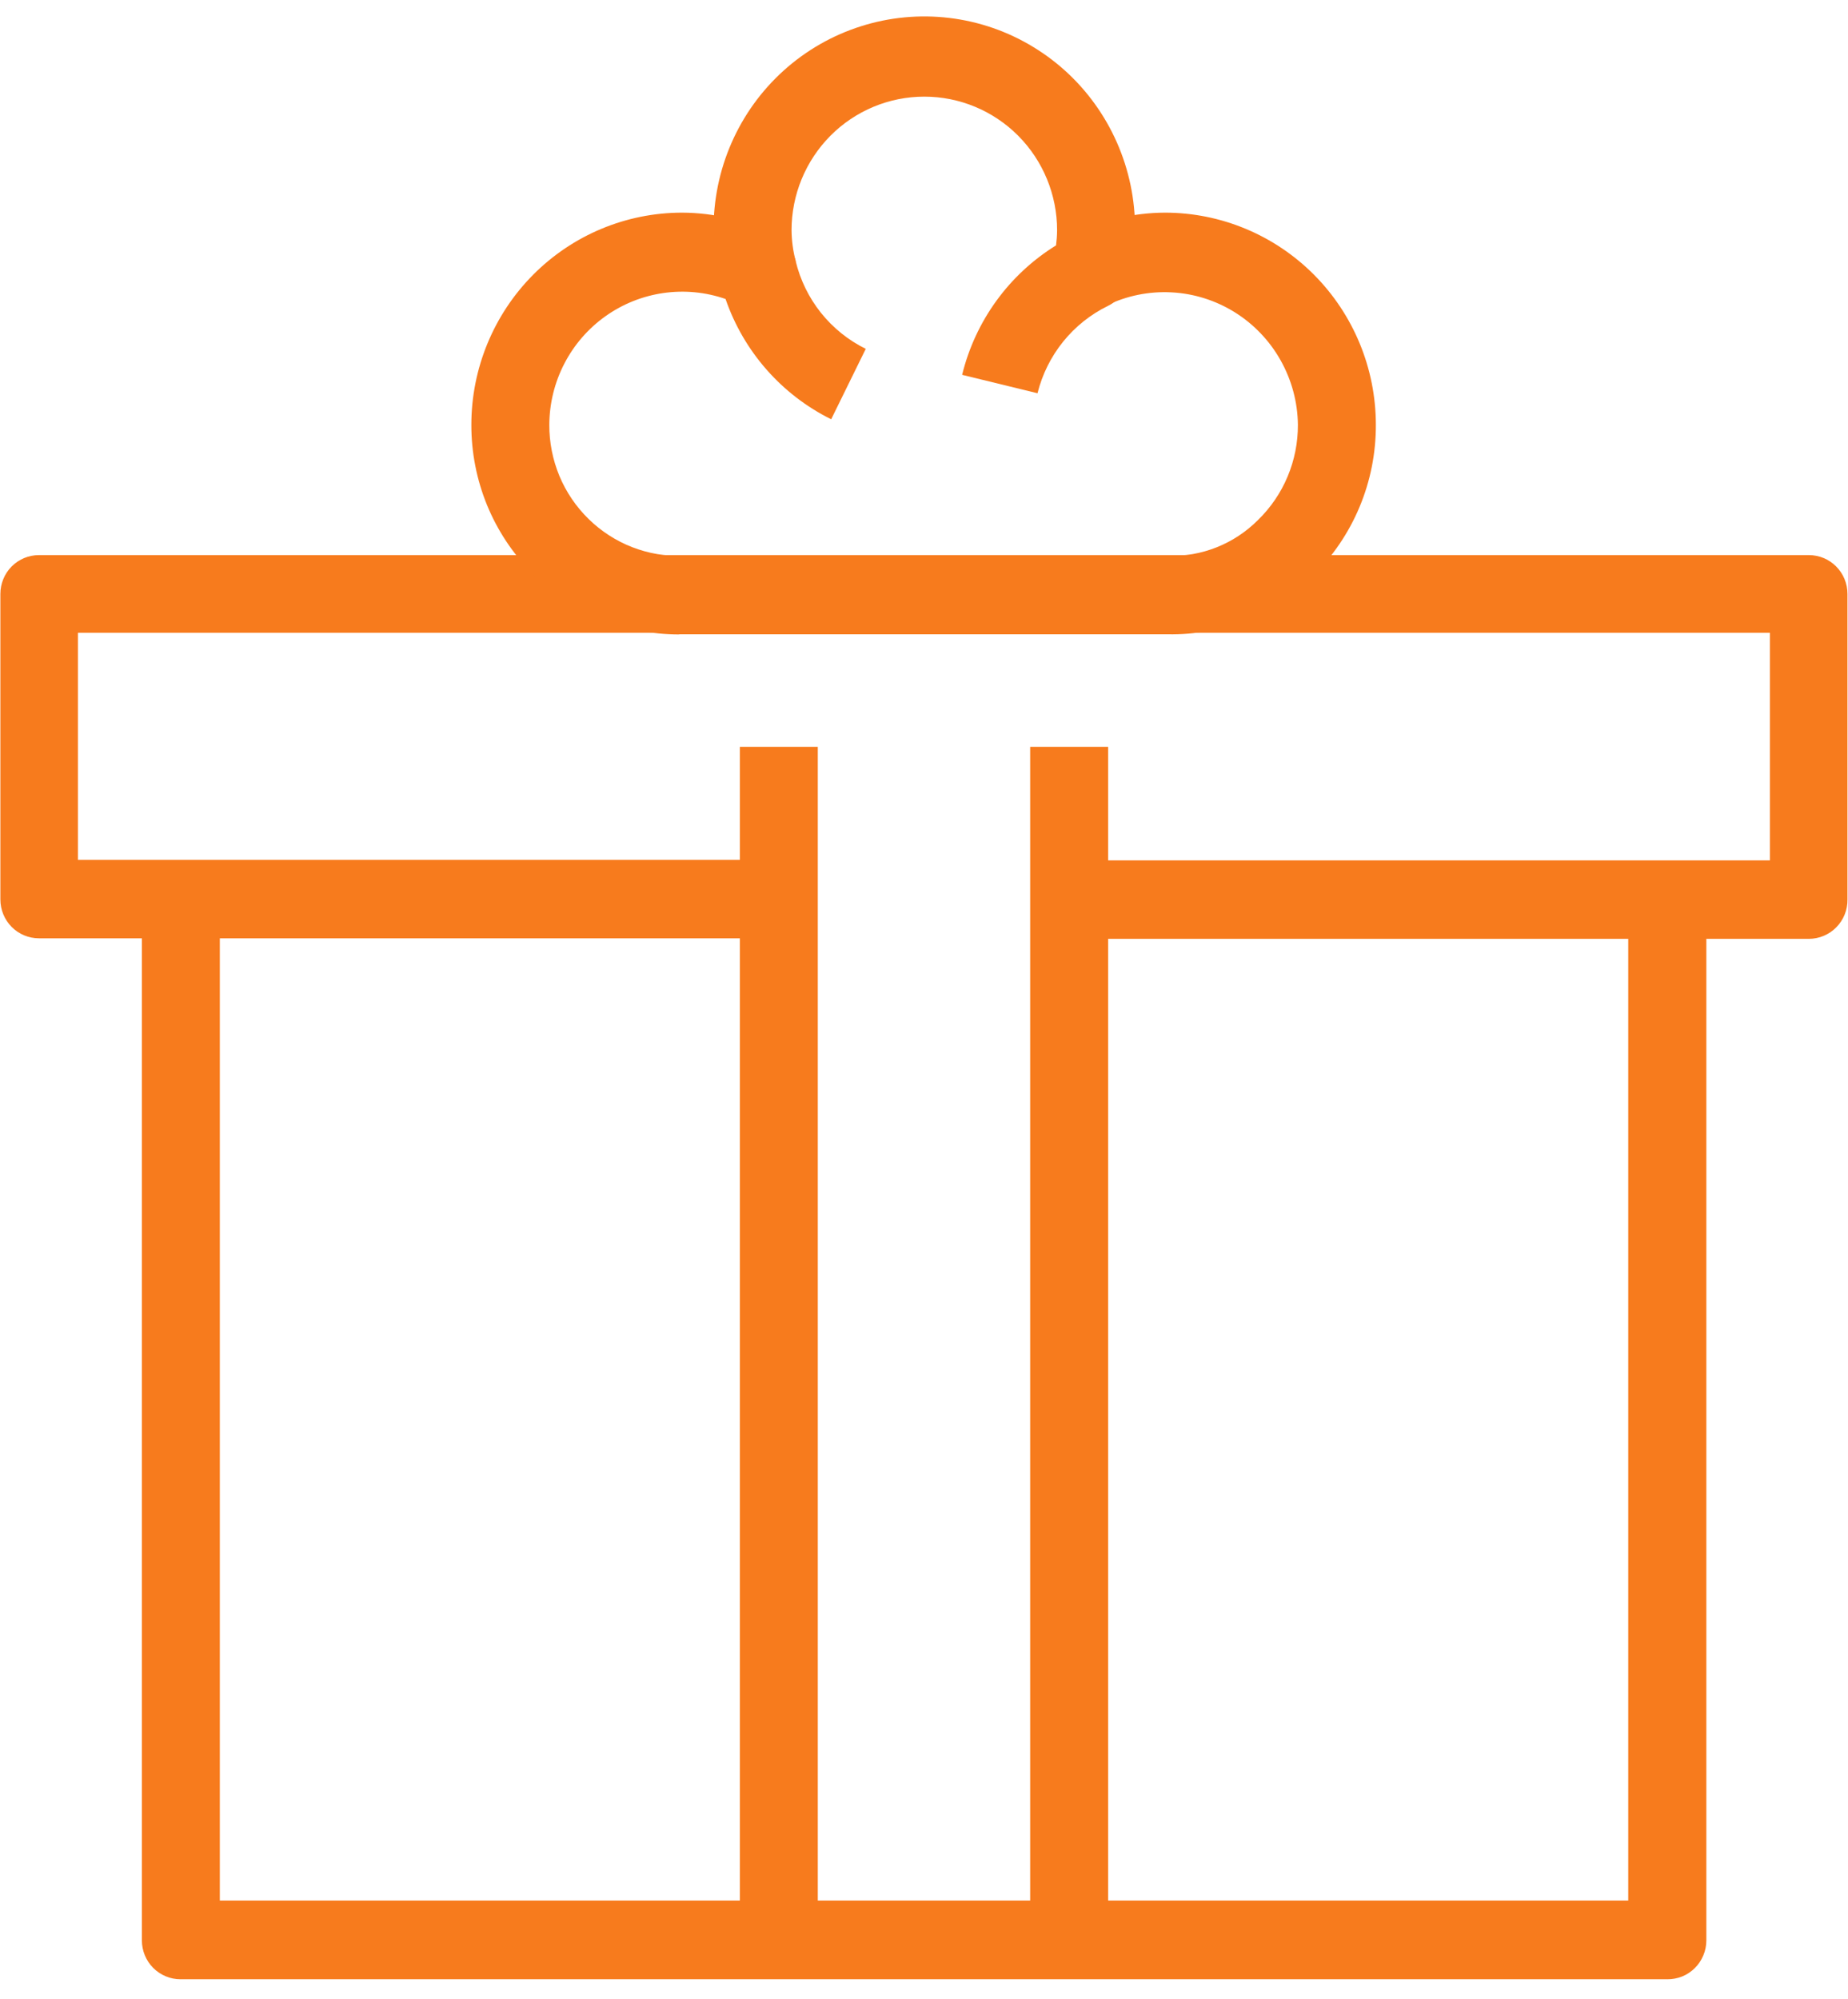 <svg width="49" height="53" viewBox="0 0 49 53" fill="none" xmlns="http://www.w3.org/2000/svg">
<path d="M44.207 52.475H4.785C4.514 52.475 4.253 52.366 4.061 52.173C3.87 51.98 3.762 51.718 3.762 51.445V23.851H5.829V50.388H43.173V23.851H45.244V51.445C45.244 51.581 45.217 51.717 45.164 51.842C45.112 51.968 45.036 52.082 44.939 52.178C44.843 52.274 44.728 52.35 44.603 52.401C44.477 52.451 44.342 52.477 44.207 52.475Z" fill="#F77B1D"/>
<path d="M47.963 24.891H29.058V22.811H46.929V16.776H2.067V22.797H19.937V24.877H1.033C0.762 24.877 0.501 24.769 0.309 24.575C0.118 24.382 0.01 24.12 0.01 23.847V15.746C0.01 15.473 0.118 15.211 0.309 15.018C0.501 14.825 0.762 14.717 1.033 14.717H47.963C48.234 14.717 48.494 14.825 48.686 15.018C48.878 15.211 48.986 15.473 48.986 15.746V23.847C48.988 23.984 48.963 24.119 48.912 24.246C48.861 24.372 48.786 24.487 48.691 24.584C48.596 24.681 48.482 24.759 48.357 24.811C48.232 24.864 48.098 24.891 47.963 24.891Z" fill="#F77B1D"/>
<path d="M29.383 19.8H27.315V51.435H29.383V19.8Z" fill="#F77B1D"/>
<path d="M21.684 19.8H19.617V51.435H21.684V19.8Z" fill="#F77B1D"/>
<path d="M18.007 16.821C17.282 16.821 16.564 16.677 15.895 16.397C15.225 16.118 14.617 15.708 14.105 15.191C13.594 14.675 13.188 14.061 12.912 13.387C12.637 12.712 12.496 11.989 12.498 11.26C12.499 9.77 13.088 8.341 14.134 7.287C15.181 6.232 16.601 5.639 18.082 5.638C18.939 5.64 19.784 5.845 20.548 6.235C20.684 6.301 20.805 6.397 20.899 6.516C20.994 6.635 21.062 6.773 21.097 6.921C21.218 7.423 21.447 7.892 21.768 8.294C22.09 8.696 22.495 9.022 22.956 9.249L22.039 11.116C20.725 10.465 19.718 9.32 19.238 7.927C18.709 7.743 18.144 7.689 17.59 7.769C17.035 7.849 16.508 8.06 16.051 8.386C15.594 8.712 15.221 9.142 14.963 9.642C14.704 10.142 14.568 10.697 14.565 11.26C14.563 11.726 14.654 12.187 14.832 12.617C15.011 13.047 15.275 13.435 15.607 13.76C15.939 14.085 16.332 14.339 16.764 14.507C17.196 14.675 17.657 14.753 18.119 14.737H30.969C31.41 14.751 31.85 14.674 32.261 14.51C32.671 14.347 33.044 14.1 33.357 13.786C33.693 13.459 33.961 13.066 34.142 12.632C34.324 12.198 34.416 11.731 34.414 11.26C34.407 10.662 34.249 10.075 33.956 9.554C33.664 9.033 33.245 8.594 32.74 8.279C32.234 7.964 31.658 7.782 31.064 7.751C30.47 7.719 29.878 7.839 29.342 8.099L28.428 6.235C29.192 5.845 30.037 5.64 30.894 5.638C32.375 5.639 33.795 6.232 34.843 7.286C35.89 8.34 36.48 9.769 36.481 11.26C36.484 12.009 36.337 12.752 36.048 13.442C35.759 14.133 35.334 14.758 34.8 15.28C34.295 15.779 33.696 16.172 33.038 16.436C32.38 16.7 31.677 16.83 30.969 16.817H18.007V16.821Z" fill="#F77B1D"/>
<path d="M27.51 10.426L25.511 9.938C25.86 8.509 26.755 7.276 28.001 6.506C28.018 6.373 28.028 6.239 28.029 6.104C28.029 5.165 27.658 4.264 26.998 3.599C26.337 2.935 25.442 2.562 24.508 2.562C23.575 2.562 22.679 2.935 22.019 3.599C21.359 4.264 20.988 5.165 20.988 6.104C20.991 6.385 21.029 6.664 21.101 6.935L19.092 7.426C18.982 6.994 18.924 6.55 18.921 6.104C18.915 5.306 19.077 4.515 19.398 3.785C19.718 3.055 20.19 2.402 20.781 1.869C21.372 1.337 22.069 0.937 22.826 0.697C23.582 0.456 24.381 0.381 25.168 0.475C25.956 0.569 26.715 0.831 27.394 1.244C28.074 1.656 28.658 2.209 29.108 2.867C29.558 3.524 29.864 4.27 30.006 5.056C30.148 5.841 30.121 6.648 29.929 7.422C29.893 7.571 29.826 7.709 29.731 7.828C29.636 7.946 29.516 8.042 29.379 8.109C28.918 8.334 28.512 8.658 28.189 9.058C27.866 9.459 27.634 9.926 27.51 10.426Z" fill="#F77B1D"/>
</svg>

